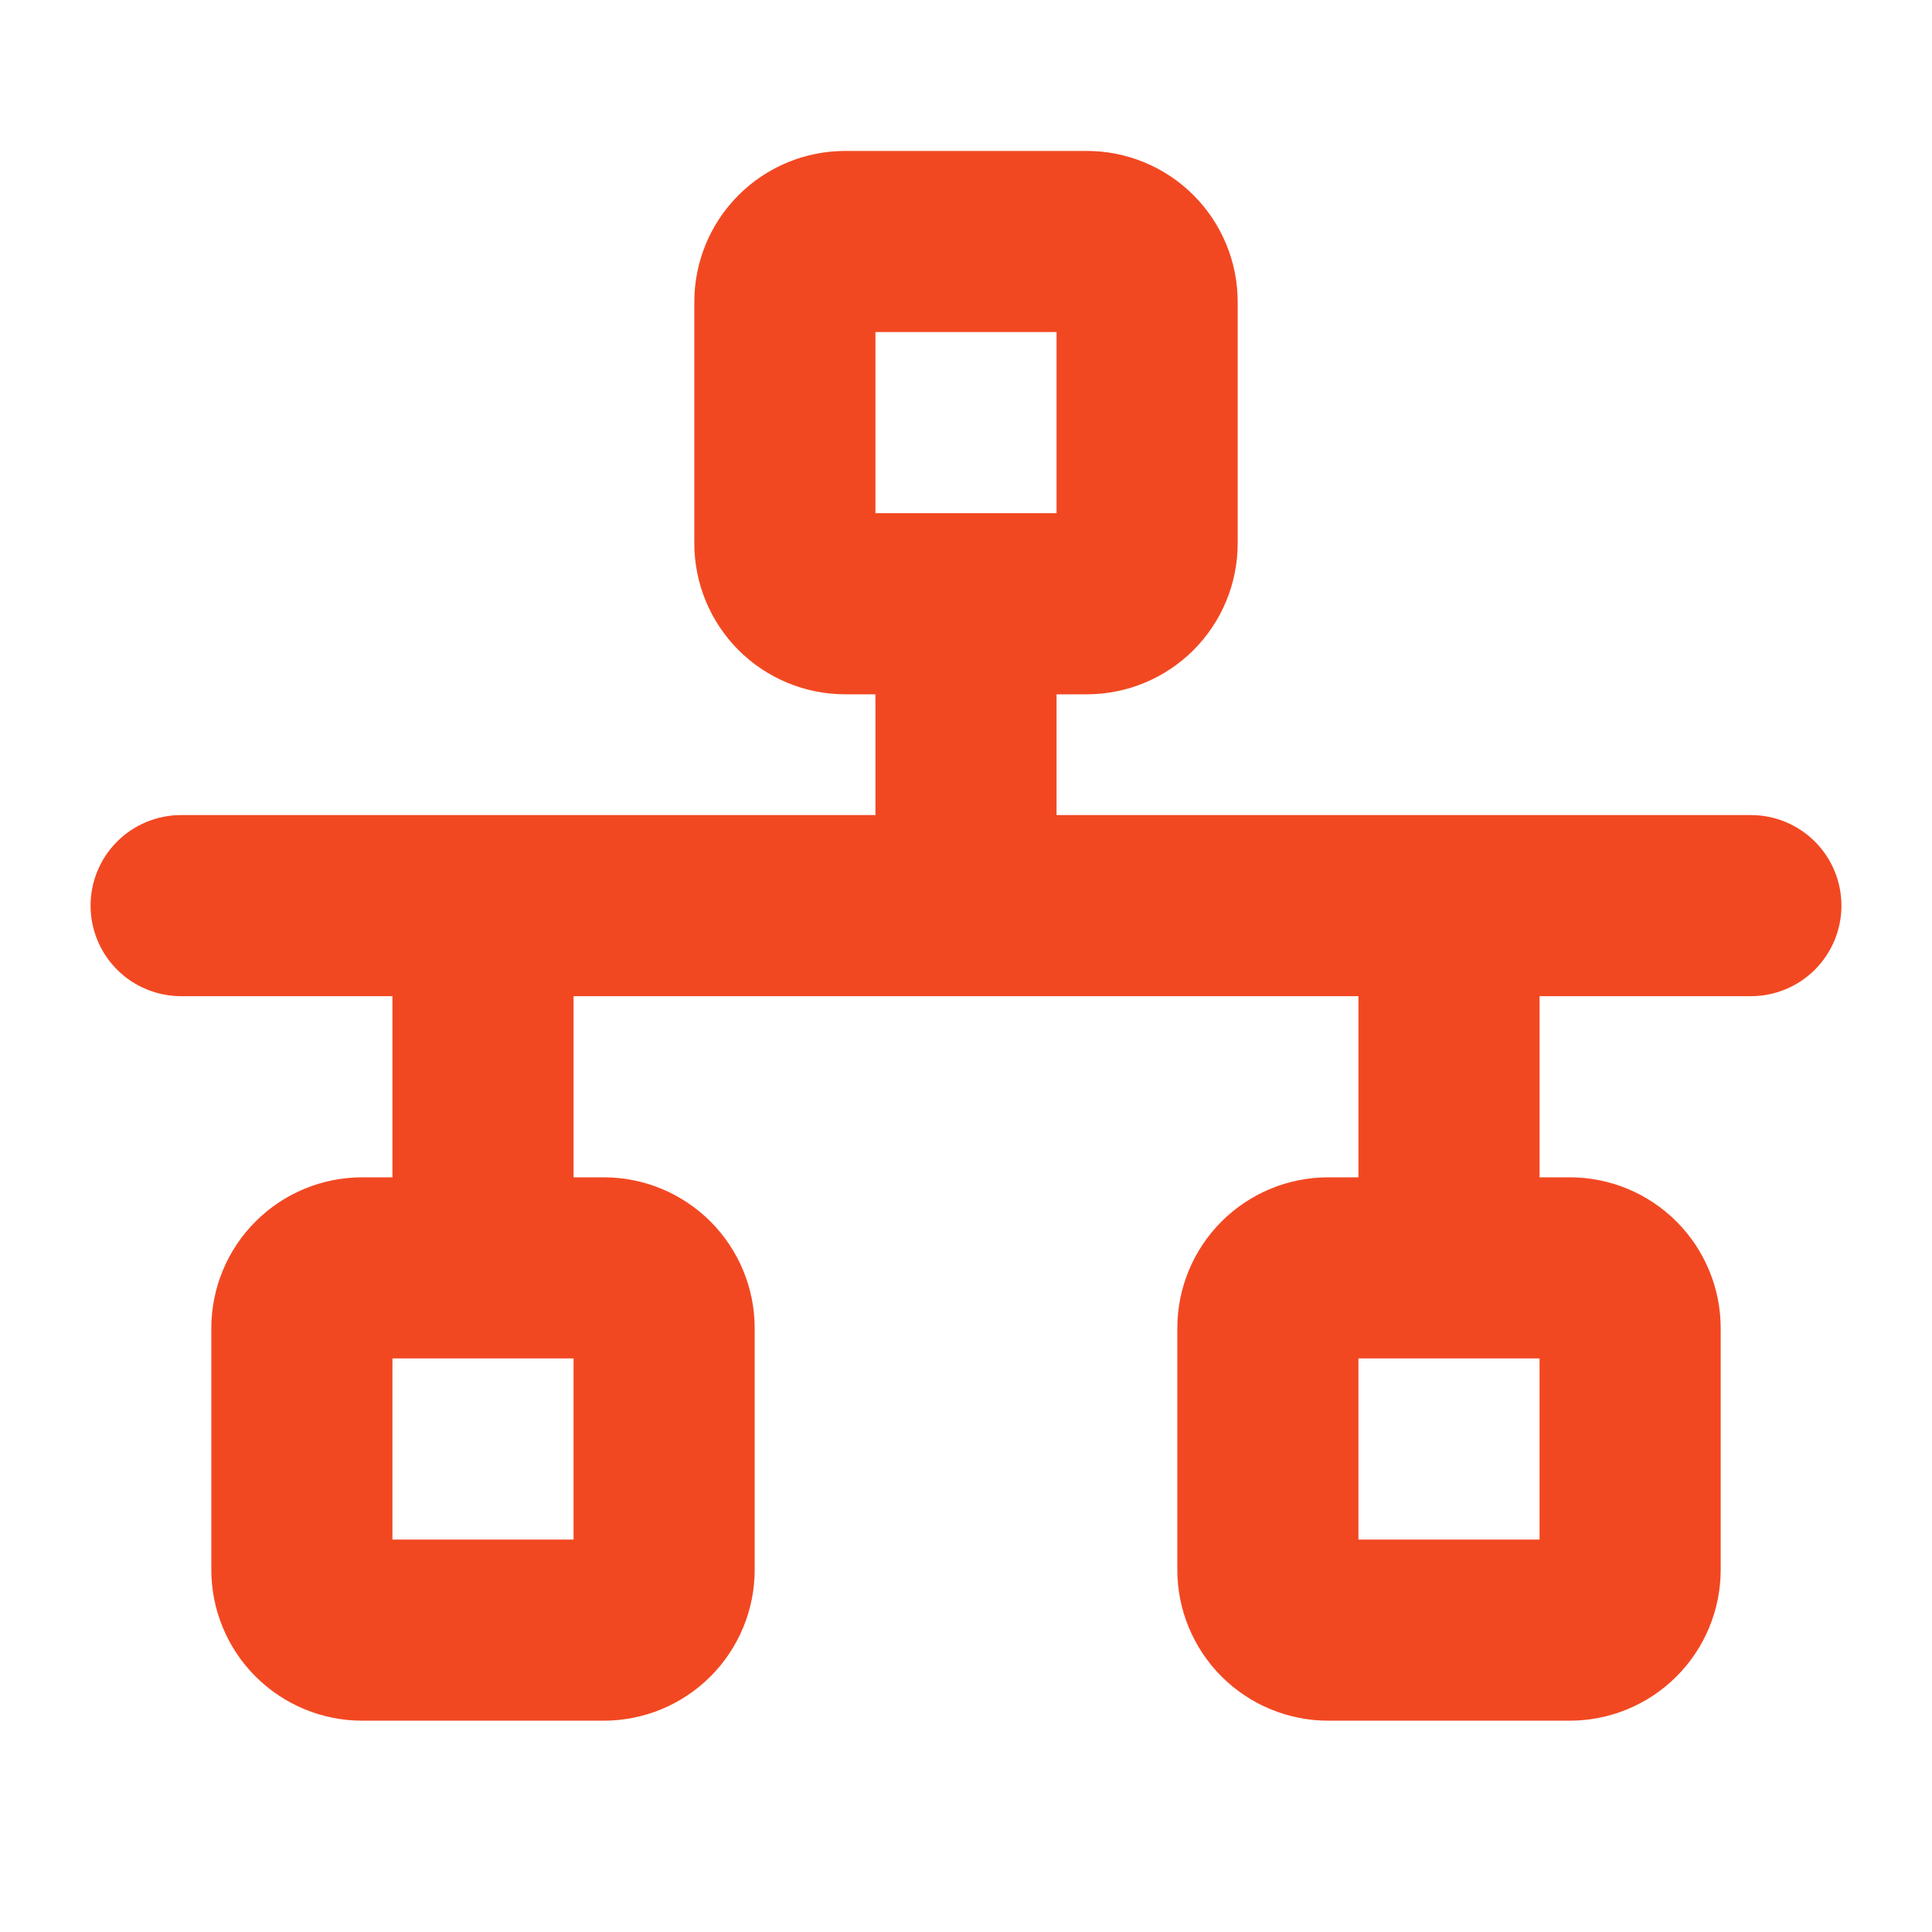 <svg xmlns="http://www.w3.org/2000/svg" width="512" height="512" viewBox="0 0 512 512" fill="none"><path d="M464 216H280V184H288C293.253 184 298.454 182.965 303.307 180.955C308.16 178.945 312.57 175.999 316.284 172.284C319.999 168.57 322.945 164.16 324.955 159.307C326.965 154.454 328 149.253 328 144V80C328 74.747 326.965 69.546 324.955 64.693C322.945 59.84 319.999 55.43 316.284 51.716C312.57 48.001 308.16 45.055 303.307 43.045C298.454 41.035 293.253 40 288 40H224C213.391 40 203.217 44.214 195.716 51.716C188.214 59.217 184 69.391 184 80V144C184 149.253 185.035 154.454 187.045 159.307C189.055 164.16 192.001 168.57 195.716 172.284C203.217 179.786 213.391 184 224 184H232V216H48C41.635 216 35.53 218.529 31.029 223.029C26.529 227.53 24 233.635 24 240C24 246.365 26.529 252.47 31.029 256.971C35.53 261.471 41.635 264 48 264H104V312H96C85.391 312 75.217 316.214 67.716 323.716C60.214 331.217 56 341.391 56 352V416C56 426.609 60.214 436.783 67.716 444.284C75.217 451.786 85.391 456 96 456H160C170.609 456 180.783 451.786 188.284 444.284C195.786 436.783 200 426.609 200 416V352C200 341.391 195.786 331.217 188.284 323.716C180.783 316.214 170.609 312 160 312H152V264H360V312H352C341.391 312 331.217 316.214 323.716 323.716C316.214 331.217 312 341.391 312 352V416C312 426.609 316.214 436.783 323.716 444.284C331.217 451.786 341.391 456 352 456H416C426.609 456 436.783 451.786 444.284 444.284C451.786 436.783 456 426.609 456 416V352C456 341.391 451.786 331.217 444.284 323.716C436.783 316.214 426.609 312 416 312H408V264H464C470.365 264 476.47 261.471 480.971 256.971C485.471 252.47 488 246.365 488 240C488 233.635 485.471 227.53 480.971 223.029C476.47 218.529 470.365 216 464 216ZM232 88H280V136H232V88ZM152 408H104V360H152V408ZM408 408H360V360H408V408Z" fill="#F24822"></path></svg>